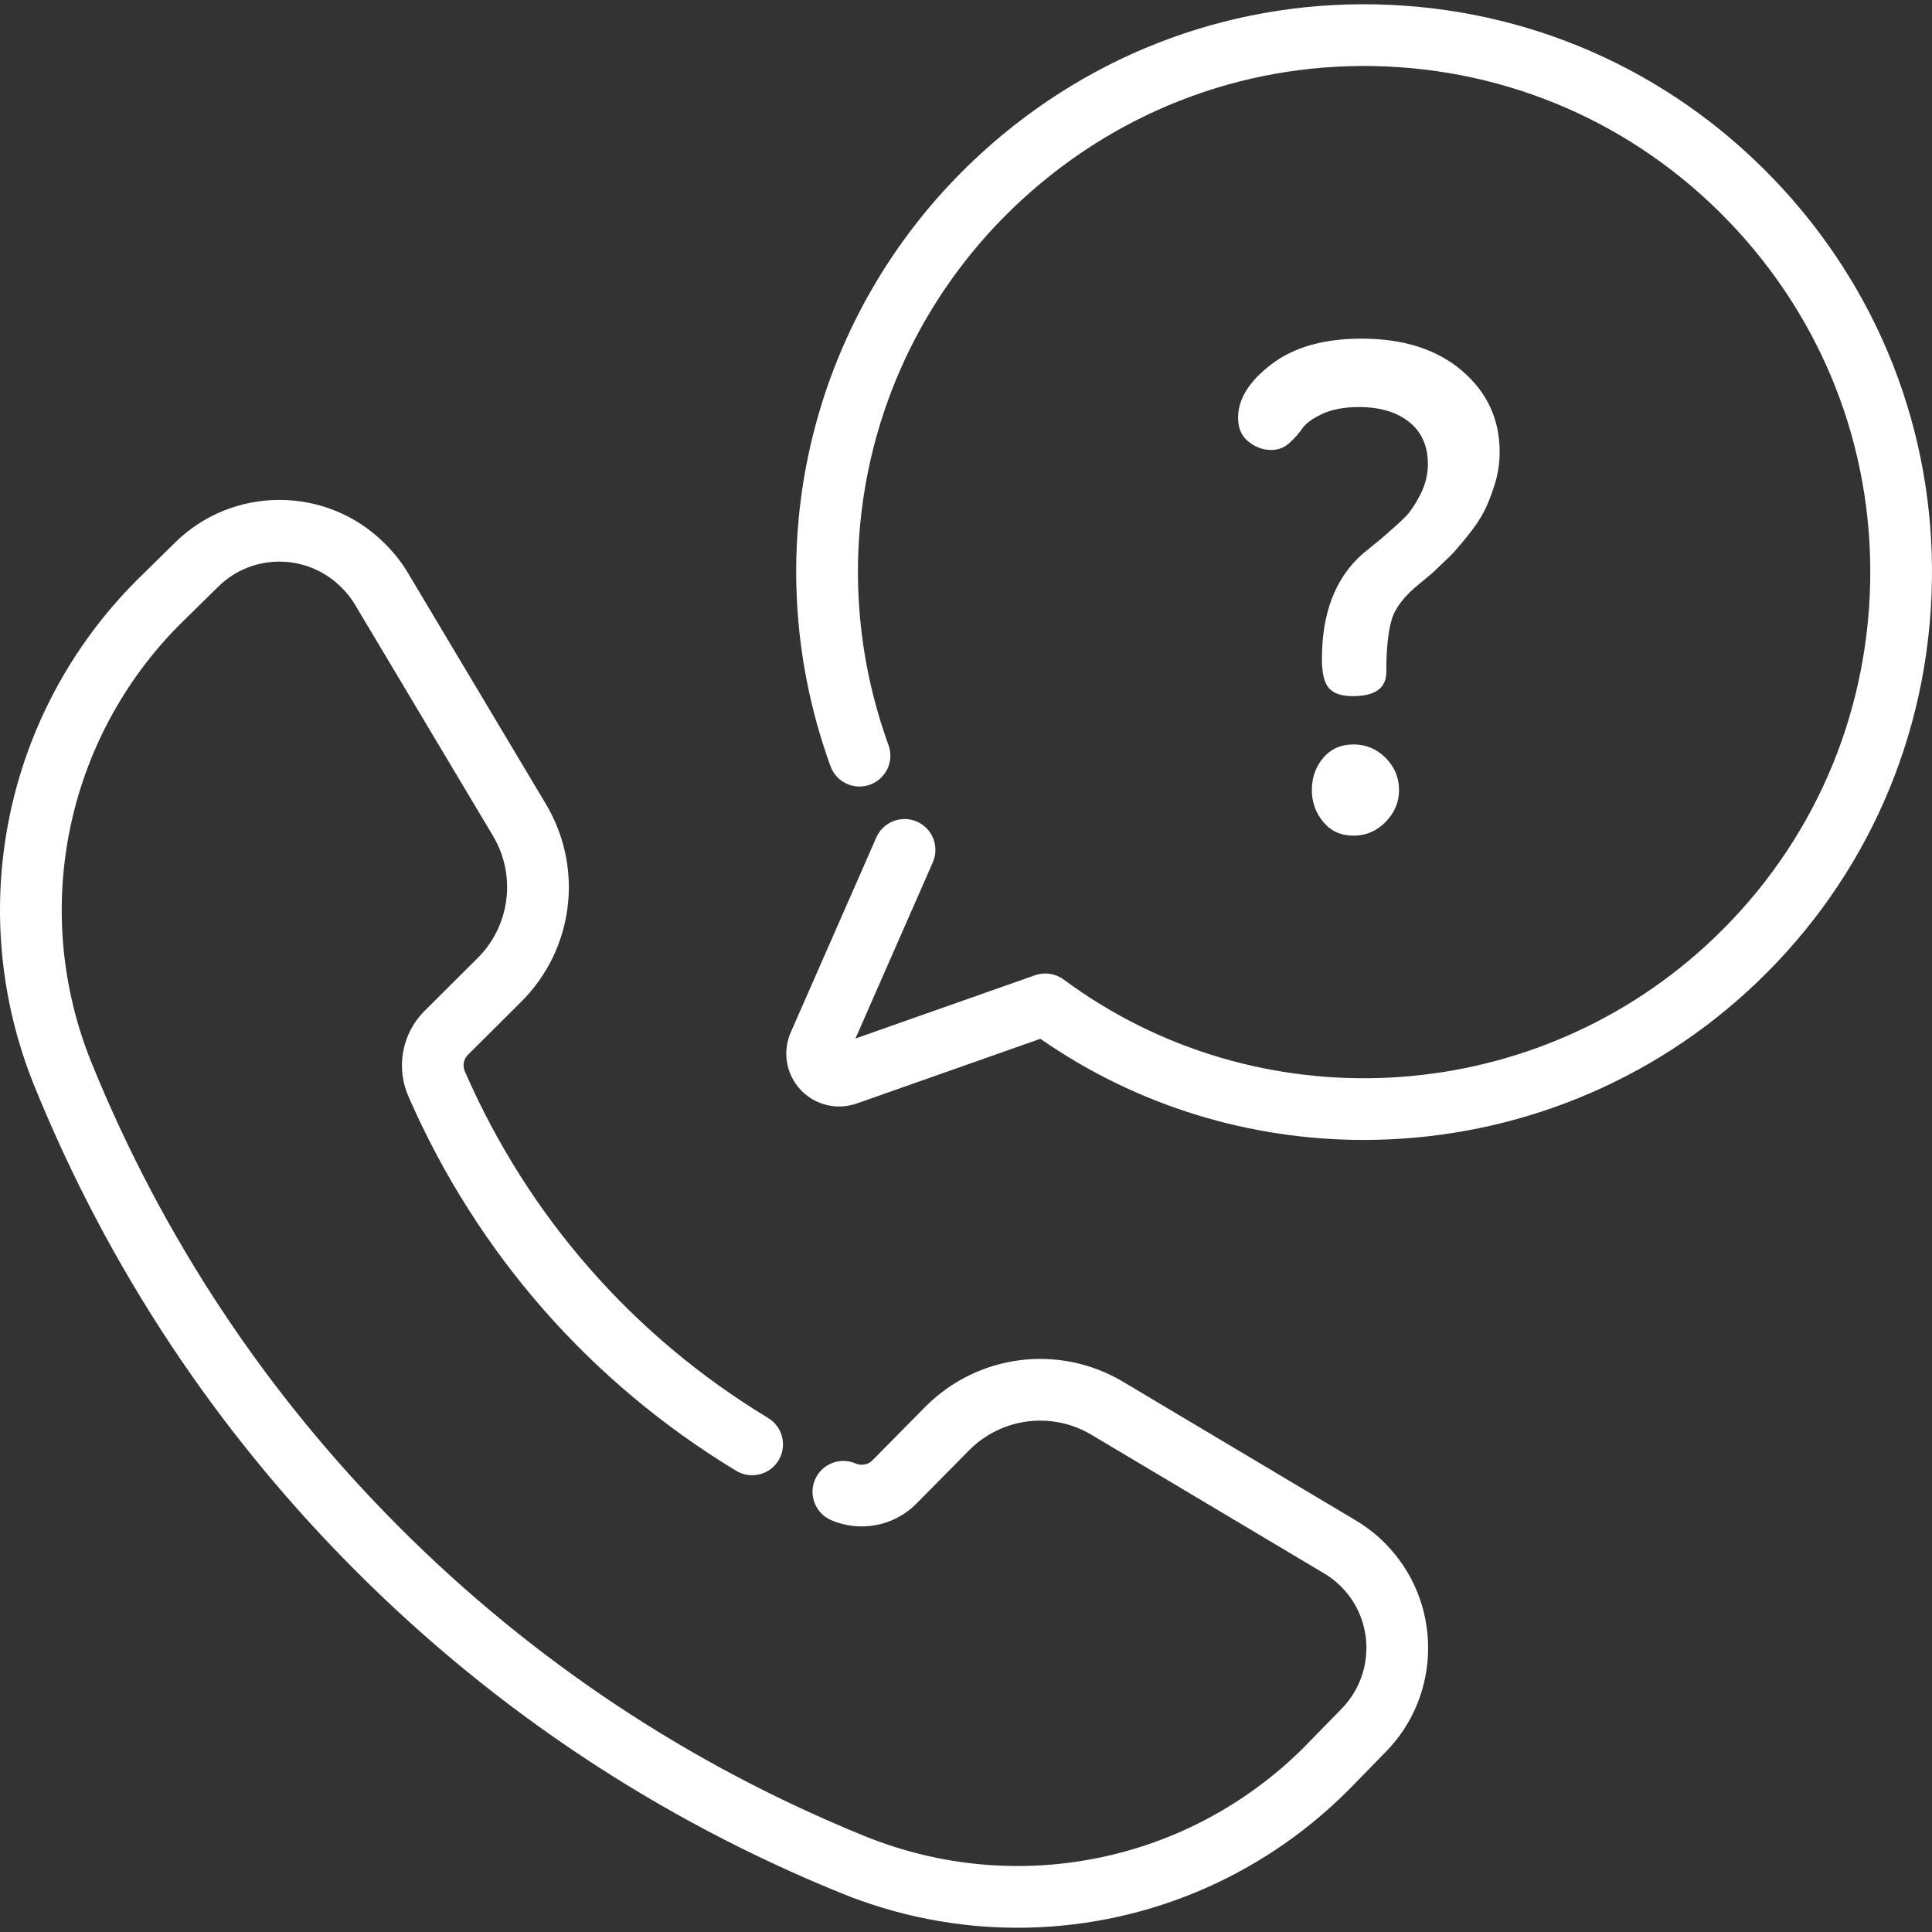 <?xml version="1.0"?>
<svg xmlns="http://www.w3.org/2000/svg" xmlns:xlink="http://www.w3.org/1999/xlink" xmlns:svgjs="http://svgjs.com/svgjs" version="1.1" width="512" height="512" x="0" y="0" viewBox="0 0 512 512" style="enable-background:new 0 0 512 512" xml:space="preserve" class=""><rect x="0" y="0" width="512" height="512" fill="#333333" stroke="none"/><g>
<g xmlns="http://www.w3.org/2000/svg">
	<g>
		<path d="M387.471,98.274c-6.638-5.688-15.525-8.533-26.663-8.533c-9.954,0-17.895,2.253-23.819,6.755    c-5.927,4.505-8.887,9.243-8.887,14.22c0,2.728,0.914,4.83,2.744,6.311c1.829,1.483,3.869,2.222,6.112,2.222    c1.77,0,3.333-0.603,4.692-1.813c1.358-1.209,2.511-2.5,3.455-3.875c0.945-1.372,2.716-2.663,5.316-3.874    c2.597-1.208,5.844-1.813,9.74-1.813c5.55,0,9.98,1.319,13.285,3.955c3.305,2.636,4.961,6.355,4.961,11.157    c0,2.811-0.684,5.536-2.044,8.172c-1.364,2.635-2.727,4.627-4.089,5.974c-1.363,1.347-3.407,3.191-6.132,5.536l-5.155,4.216    c-7.11,6.327-10.665,15.581-10.665,27.763c0,3.75,0.622,6.327,1.867,7.733c1.245,1.405,3.347,2.108,6.31,2.108    c5.925,0,8.888-2.133,8.888-6.399c0-6.044,0.472-10.665,1.422-13.865c0.945-3.201,3.434-6.401,7.463-9.601l3.4-2.844l4.655-4.444    c0.955-0.947,2.421-2.636,4.397-5.066c1.971-2.428,3.468-4.622,4.485-6.577c1.017-1.956,1.972-4.355,2.869-7.199    c0.898-2.844,1.347-5.746,1.347-8.71C397.425,111.134,394.107,103.963,387.471,98.274z" fill="#ffffff" data-original="#000000" style="" class=""/>
	</g>
</g>
<g xmlns="http://www.w3.org/2000/svg">
	<g>
		<path d="M367.208,200.839c-2.373-2.368-5.217-3.555-8.533-3.555c-3.319,0-5.985,1.186-7.999,3.555    c-2.017,2.372-3.022,5.216-3.022,8.532c0,3.2,1.005,6.016,3.022,8.444c2.014,2.43,4.68,3.644,7.999,3.644    c3.316,0,6.16-1.213,8.533-3.644c2.369-2.427,3.554-5.244,3.554-8.444C370.762,206.055,369.577,203.211,367.208,200.839z" fill="#ffffff" data-original="#000000" style="" class=""/>
	</g>
</g>
<g xmlns="http://www.w3.org/2000/svg">
	<g>
		<path d="M367.003,408.932c-2.221-2.229-4.71-4.187-7.464-5.865l-61.975-36.92c-16.891-10.031-38.379-7.325-52.286,6.608    l-14.069,14.243c-1.148,1.166-2.928,1.508-4.424,0.851c-4.137-1.811-8.96,0.066-10.775,4.203    c-1.814,4.136,0.067,8.961,4.203,10.775c7.673,3.366,16.776,1.615,22.643-4.346l14.028-14.202    c8.585-8.601,21.878-10.277,32.32-4.075l61.896,36.872c1.57,0.955,3.023,2.101,4.32,3.402c8.956,8.985,8.933,23.581-0.129,32.614    l-9.707,9.938c-30.671,30.63-76.425,39.855-116.573,23.494c-46.29-18.835-87.68-46.302-123.019-81.641    c-35.339-35.338-62.806-76.728-81.643-123.022C7.992,241.72,17.214,195.964,47.79,165.348l9.991-9.817    c8.973-8.933,23.572-8.935,32.612,0.065c1.299,1.264,2.451,2.681,3.427,4.212l36.845,61.737    c6.206,10.45,4.532,23.745-4.061,32.324l-14.307,14.249c-5.816,5.943-7.419,15.011-3.998,22.587    c18.115,41.41,48.127,75.667,86.792,99.067c3.86,2.339,8.891,1.103,11.23-2.762c2.339-3.863,1.102-8.891-2.762-11.23    c-35.777-21.652-63.543-53.354-80.296-91.678c-0.017-0.039-0.034-0.078-0.052-0.116c-0.675-1.483-0.364-3.263,0.702-4.353    l14.24-14.181c13.901-13.877,16.606-35.366,6.568-52.273c0,0-36.984-61.965-37.02-62.023c-1.672-2.649-3.657-5.098-5.832-7.215    c-15.338-15.272-40.292-15.27-55.587-0.039l-10.007,9.833C0.983,189.071-9.643,241.786,9.2,288.03    c19.662,48.324,48.336,91.531,85.226,128.42c36.89,36.89,80.097,65.564,128.417,85.224c15.189,6.19,31.07,9.2,46.812,9.199    c32.189-0.001,63.779-12.593,87.557-36.341l9.702-9.933C382.286,449.277,382.326,424.305,367.003,408.932z" fill="#ffffff" data-original="#000000" style="" class=""/>
	</g>
</g>
<g xmlns="http://www.w3.org/2000/svg">
	<g>
		<path d="M472.397,49.962C445.216,20.338,408.211,3.048,368.199,1.277C328.196-0.491,289.8,13.458,260.105,40.564    c-45.158,41.222-60.866,105.001-40.015,162.484c1.54,4.245,6.227,6.442,10.477,4.899c4.245-1.54,6.439-6.23,4.899-10.476    c-18.586-51.237-4.585-108.085,35.667-144.827c26.473-24.165,60.698-36.596,96.344-35.027    c35.656,1.578,68.637,16.992,92.869,43.403c24.264,26.445,36.752,60.752,35.164,96.601c-1.589,35.851-17.06,68.918-43.563,93.11    c-47.226,43.107-118.752,46.831-170.066,8.855c-2.181-1.613-5.02-2.04-7.583-1.14l-47.594,16.768l20.504-46.694    c1.816-4.136-0.065-8.96-4.2-10.776c-4.137-1.816-8.961,0.065-10.776,4.2l-22.677,51.643c-2.246,5.114-1.243,11.067,2.557,15.162    c3.798,4.096,9.658,5.544,14.93,3.689l48.669-17.147c25.789,17.947,55.777,26.807,85.703,26.805    c36.558-0.002,73.019-13.232,101.559-39.283c29.735-27.143,47.093-64.243,48.876-104.466    C513.63,118.123,499.619,79.632,472.397,49.962z" fill="#ffffff" data-original="#000000" style="" class=""/>
	</g>
</g>
<g xmlns="http://www.w3.org/2000/svg">
</g>
<g xmlns="http://www.w3.org/2000/svg">
</g>
<g xmlns="http://www.w3.org/2000/svg">
</g>
<g xmlns="http://www.w3.org/2000/svg">
</g>
<g xmlns="http://www.w3.org/2000/svg">
</g>
<g xmlns="http://www.w3.org/2000/svg">
</g>
<g xmlns="http://www.w3.org/2000/svg">
</g>
<g xmlns="http://www.w3.org/2000/svg">
</g>
<g xmlns="http://www.w3.org/2000/svg">
</g>
<g xmlns="http://www.w3.org/2000/svg">
</g>
<g xmlns="http://www.w3.org/2000/svg">
</g>
<g xmlns="http://www.w3.org/2000/svg">
</g>
<g xmlns="http://www.w3.org/2000/svg">
</g>
<g xmlns="http://www.w3.org/2000/svg">
</g>
<g xmlns="http://www.w3.org/2000/svg">
</g>
</g></svg>

